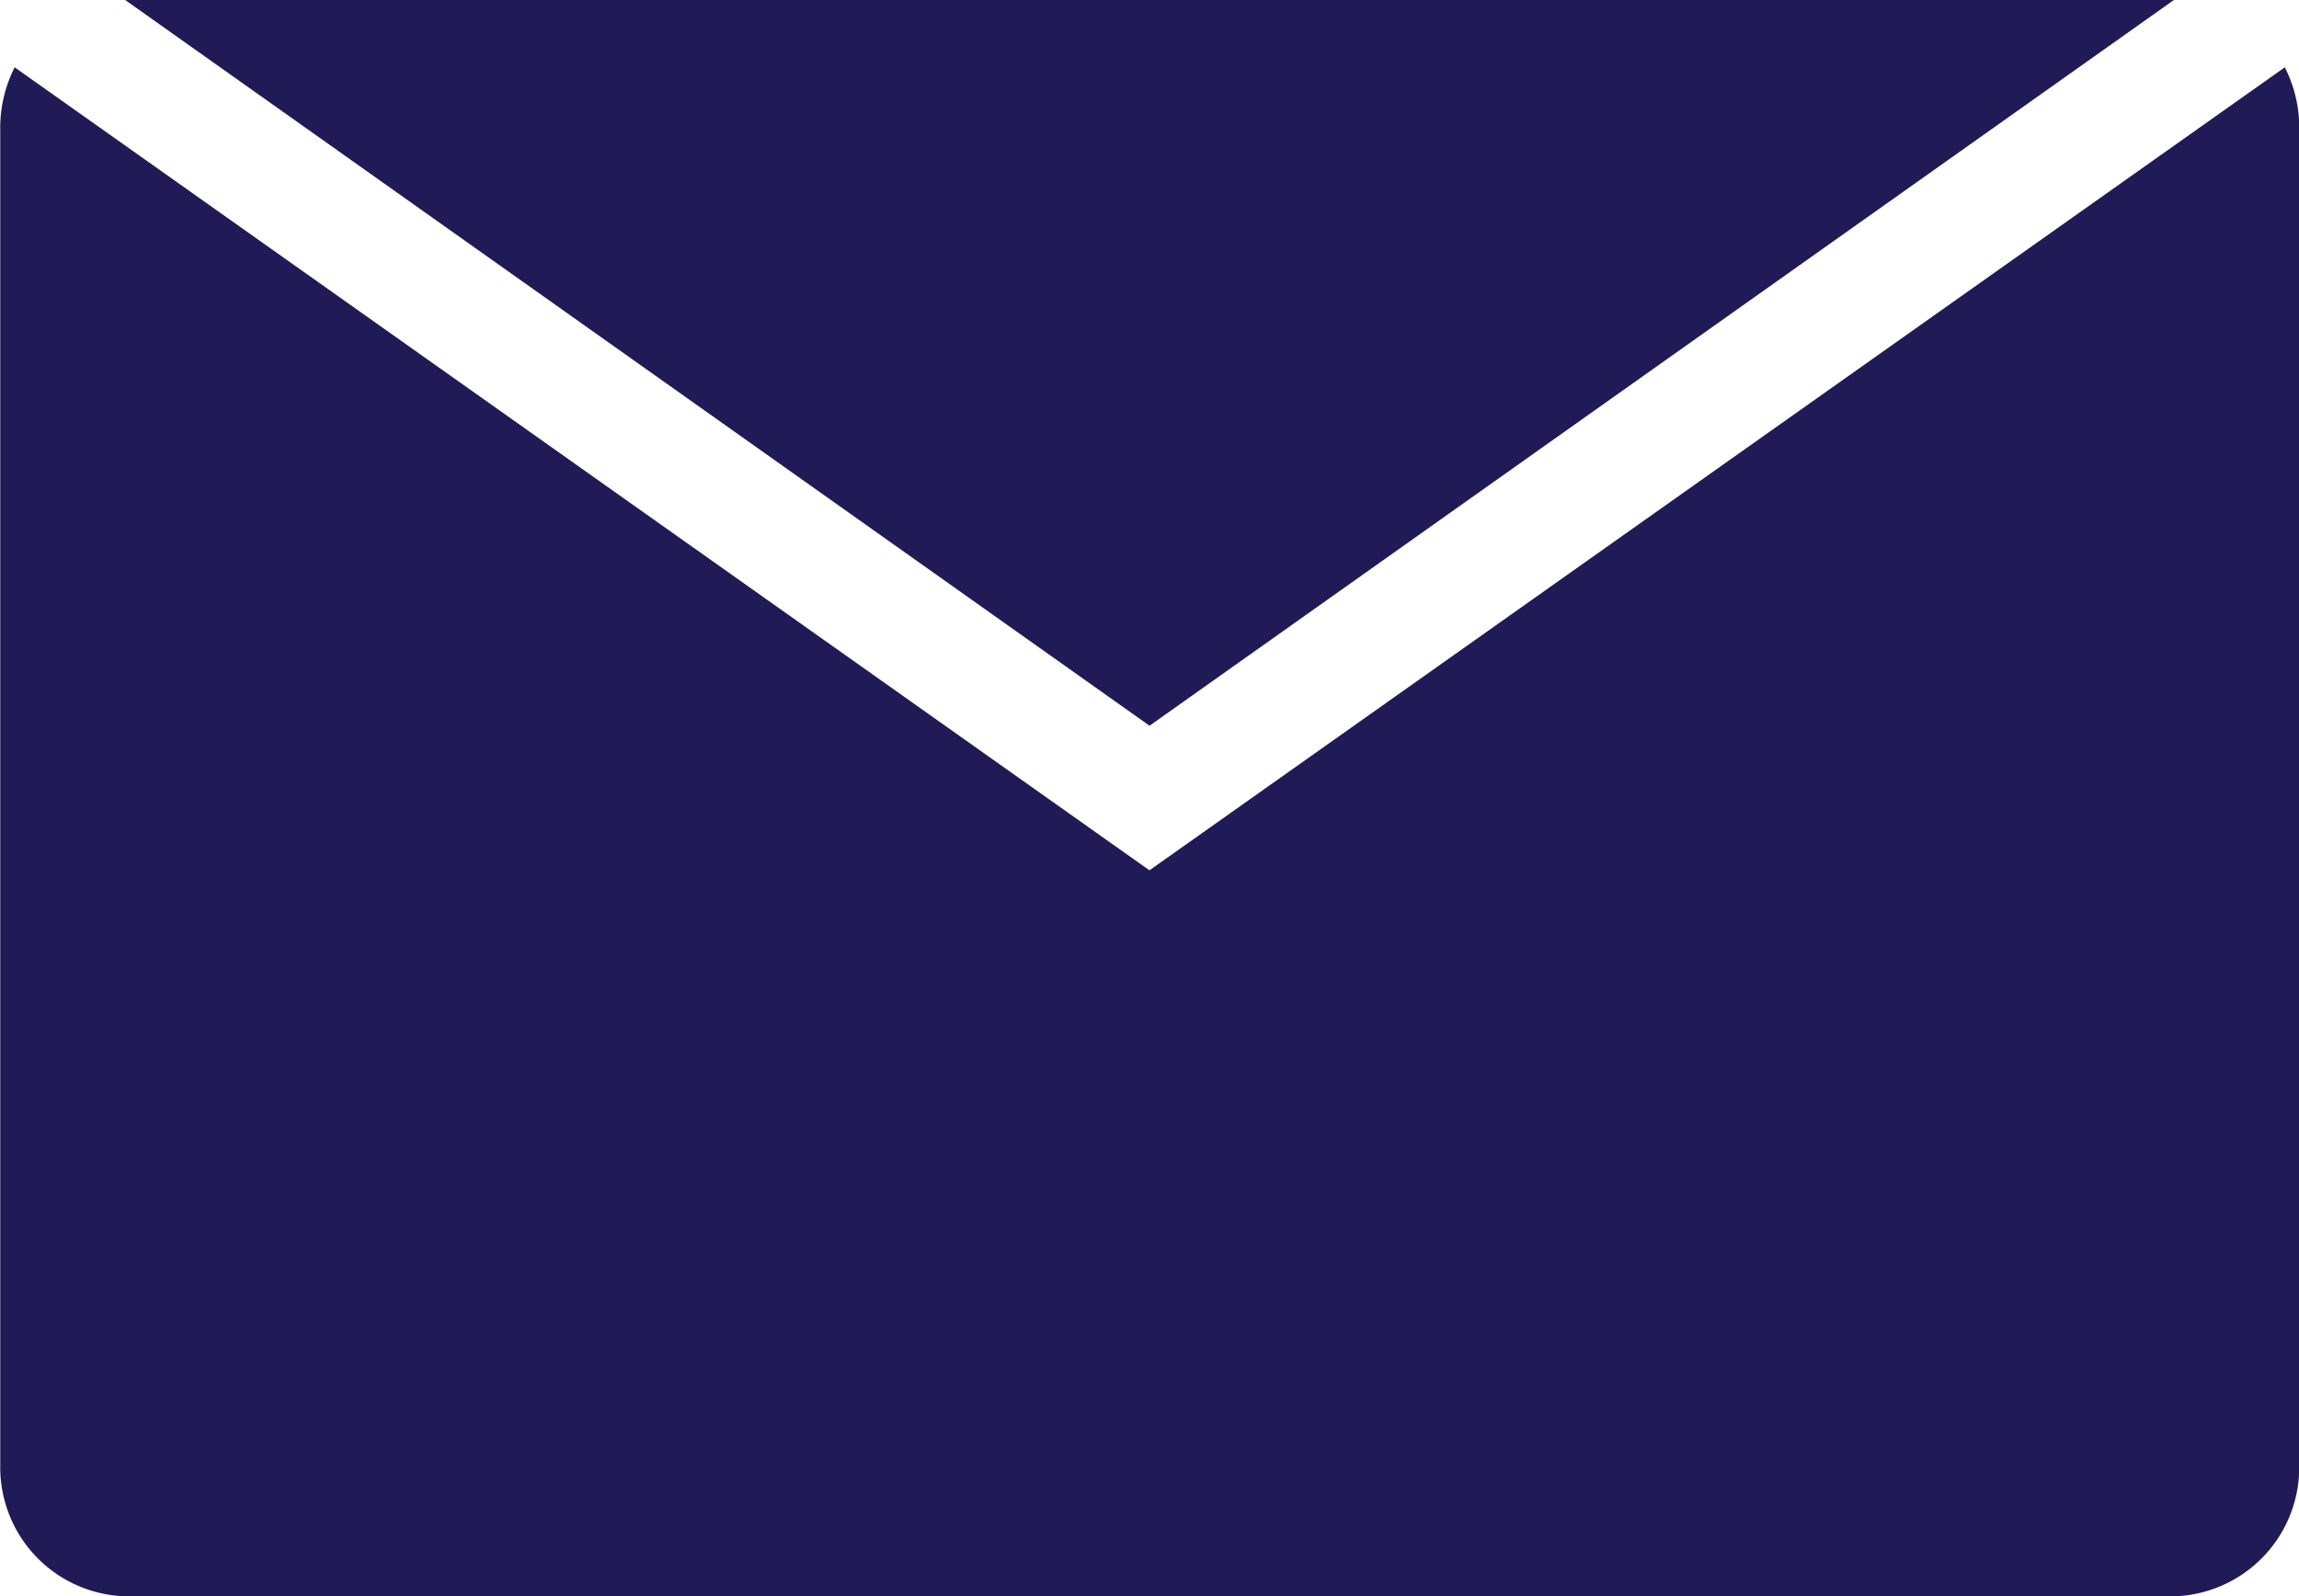 <svg id="Group_94" data-name="Group 94" xmlns="http://www.w3.org/2000/svg" width="28.503" height="19.797" viewBox="0 0 28.503 19.797">
  <path id="Path_280" data-name="Path 280" d="M209.744,150.89h-25.4l12.7,9Z" transform="translate(-182.792 -150.89)" fill="#201a56"/>
  <path id="Path_281" data-name="Path 281" d="M178.369,171.738,164.3,161.78a1.651,1.651,0,0,0-.179.775v16.577a1.6,1.6,0,0,0,1.61,1.61h25.283a1.6,1.6,0,0,0,1.61-1.61V162.555a1.65,1.65,0,0,0-.179-.775Z" transform="translate(-164.118 -160.945)" fill="#201a56"/>
</svg>
